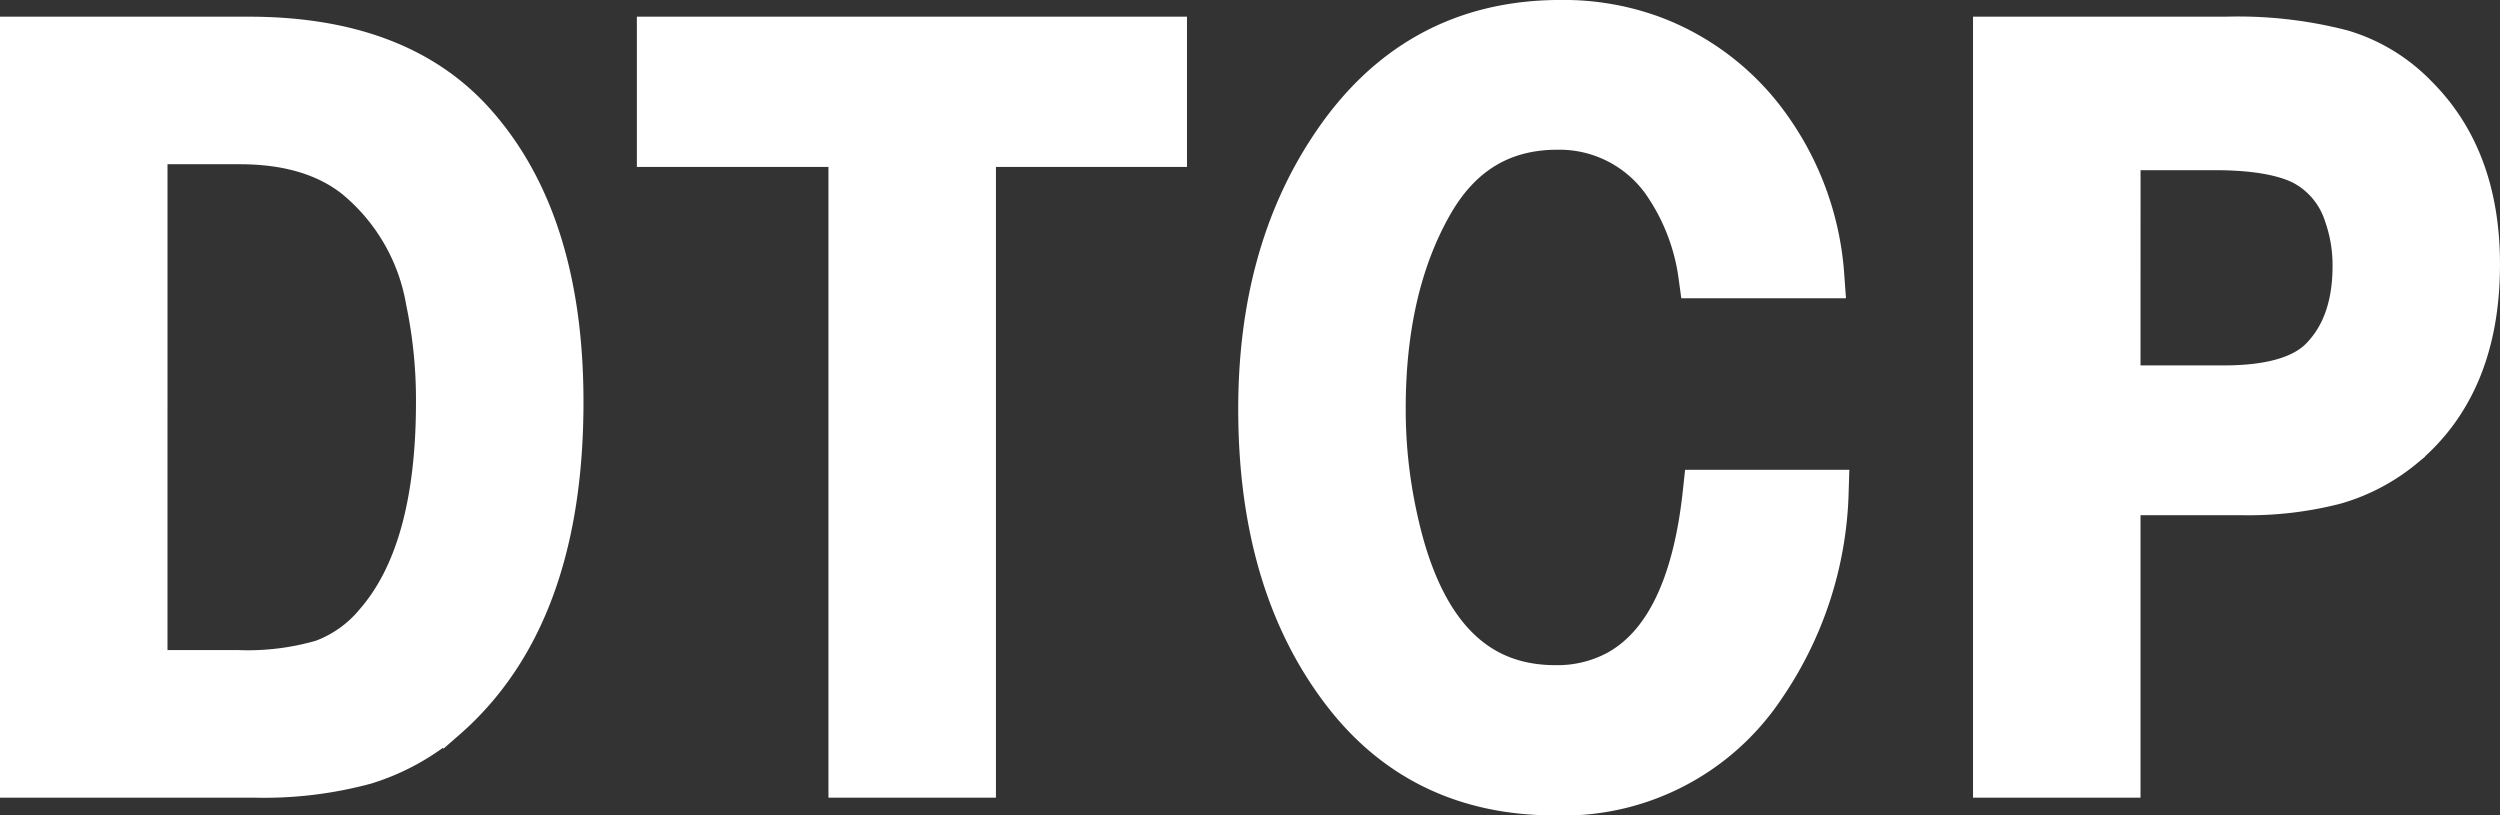 <svg xmlns="http://www.w3.org/2000/svg" width="215.492" height="70.287" viewBox="0 0 215.492 70.287"><rect x="0" y="0" width="215.492" height="70.287" fill="#333333" stroke="none"/><path d="M7.932,0V-63.318H27.368q12.664,0,19.158,7.1,7.7,8.442,7.7,24.121,0,18.416-9.973,27.136a19.132,19.132,0,0,1-6.888,3.827A33.207,33.207,0,0,1,27.878,0ZM18.369-8.721H26.44a23.24,23.24,0,0,0,7.329-.9,10.976,10.976,0,0,0,4.685-3.317q5.334-6.123,5.334-19.158a41.925,41.925,0,0,0-.881-8.767,17.777,17.777,0,0,0-6.216-10.715Q32.888-54.6,26.58-54.6h-8.21ZM79.342,0V-54.365H62.828v-8.953h43.418v8.953H89.779V0Zm73.636-24.26h10.3a30.968,30.968,0,0,1-5.427,16.606A20.623,20.623,0,0,1,139.99,1.531q-11.272,0-17.905-8.4-7.422-9.417-7.422-24.631,0-13.127,6.03-22.312,7.144-10.947,19.761-10.947a22.047,22.047,0,0,1,8.118,1.438,21.559,21.559,0,0,1,9.88,7.793A24.8,24.8,0,0,1,162.9-43.047h-10.3a18.6,18.6,0,0,0-3.2-8.164,11.135,11.135,0,0,0-9.231-4.639q-7.1,0-10.854,6.4Q125.1-42.212,125.1-31.543a43.493,43.493,0,0,0,1.021,9.463q3.154,14.658,13.87,14.658a11.092,11.092,0,0,0,5.427-1.3Q151.679-12.153,152.978-24.26ZM178,0V-63.318h19.807a35.637,35.637,0,0,1,9.95,1.113,14.6,14.6,0,0,1,6.378,3.9q5.288,5.288,5.288,14.333,0,10.3-6.448,15.632a16.115,16.115,0,0,1-5.8,3.062,29.748,29.748,0,0,1-8.118.928H188.438V0Zm10.437-33.259h9.185q5.937,0,8.4-2.366,2.969-2.922,2.969-8.21a13.194,13.194,0,0,0-.742-4.453,7.673,7.673,0,0,0-3.757-4.5q-2.6-1.3-7.7-1.3h-8.35Z" transform="translate(-5.932 66.756)" fill="#fff" stroke="#fff" stroke-width="4"/></svg>